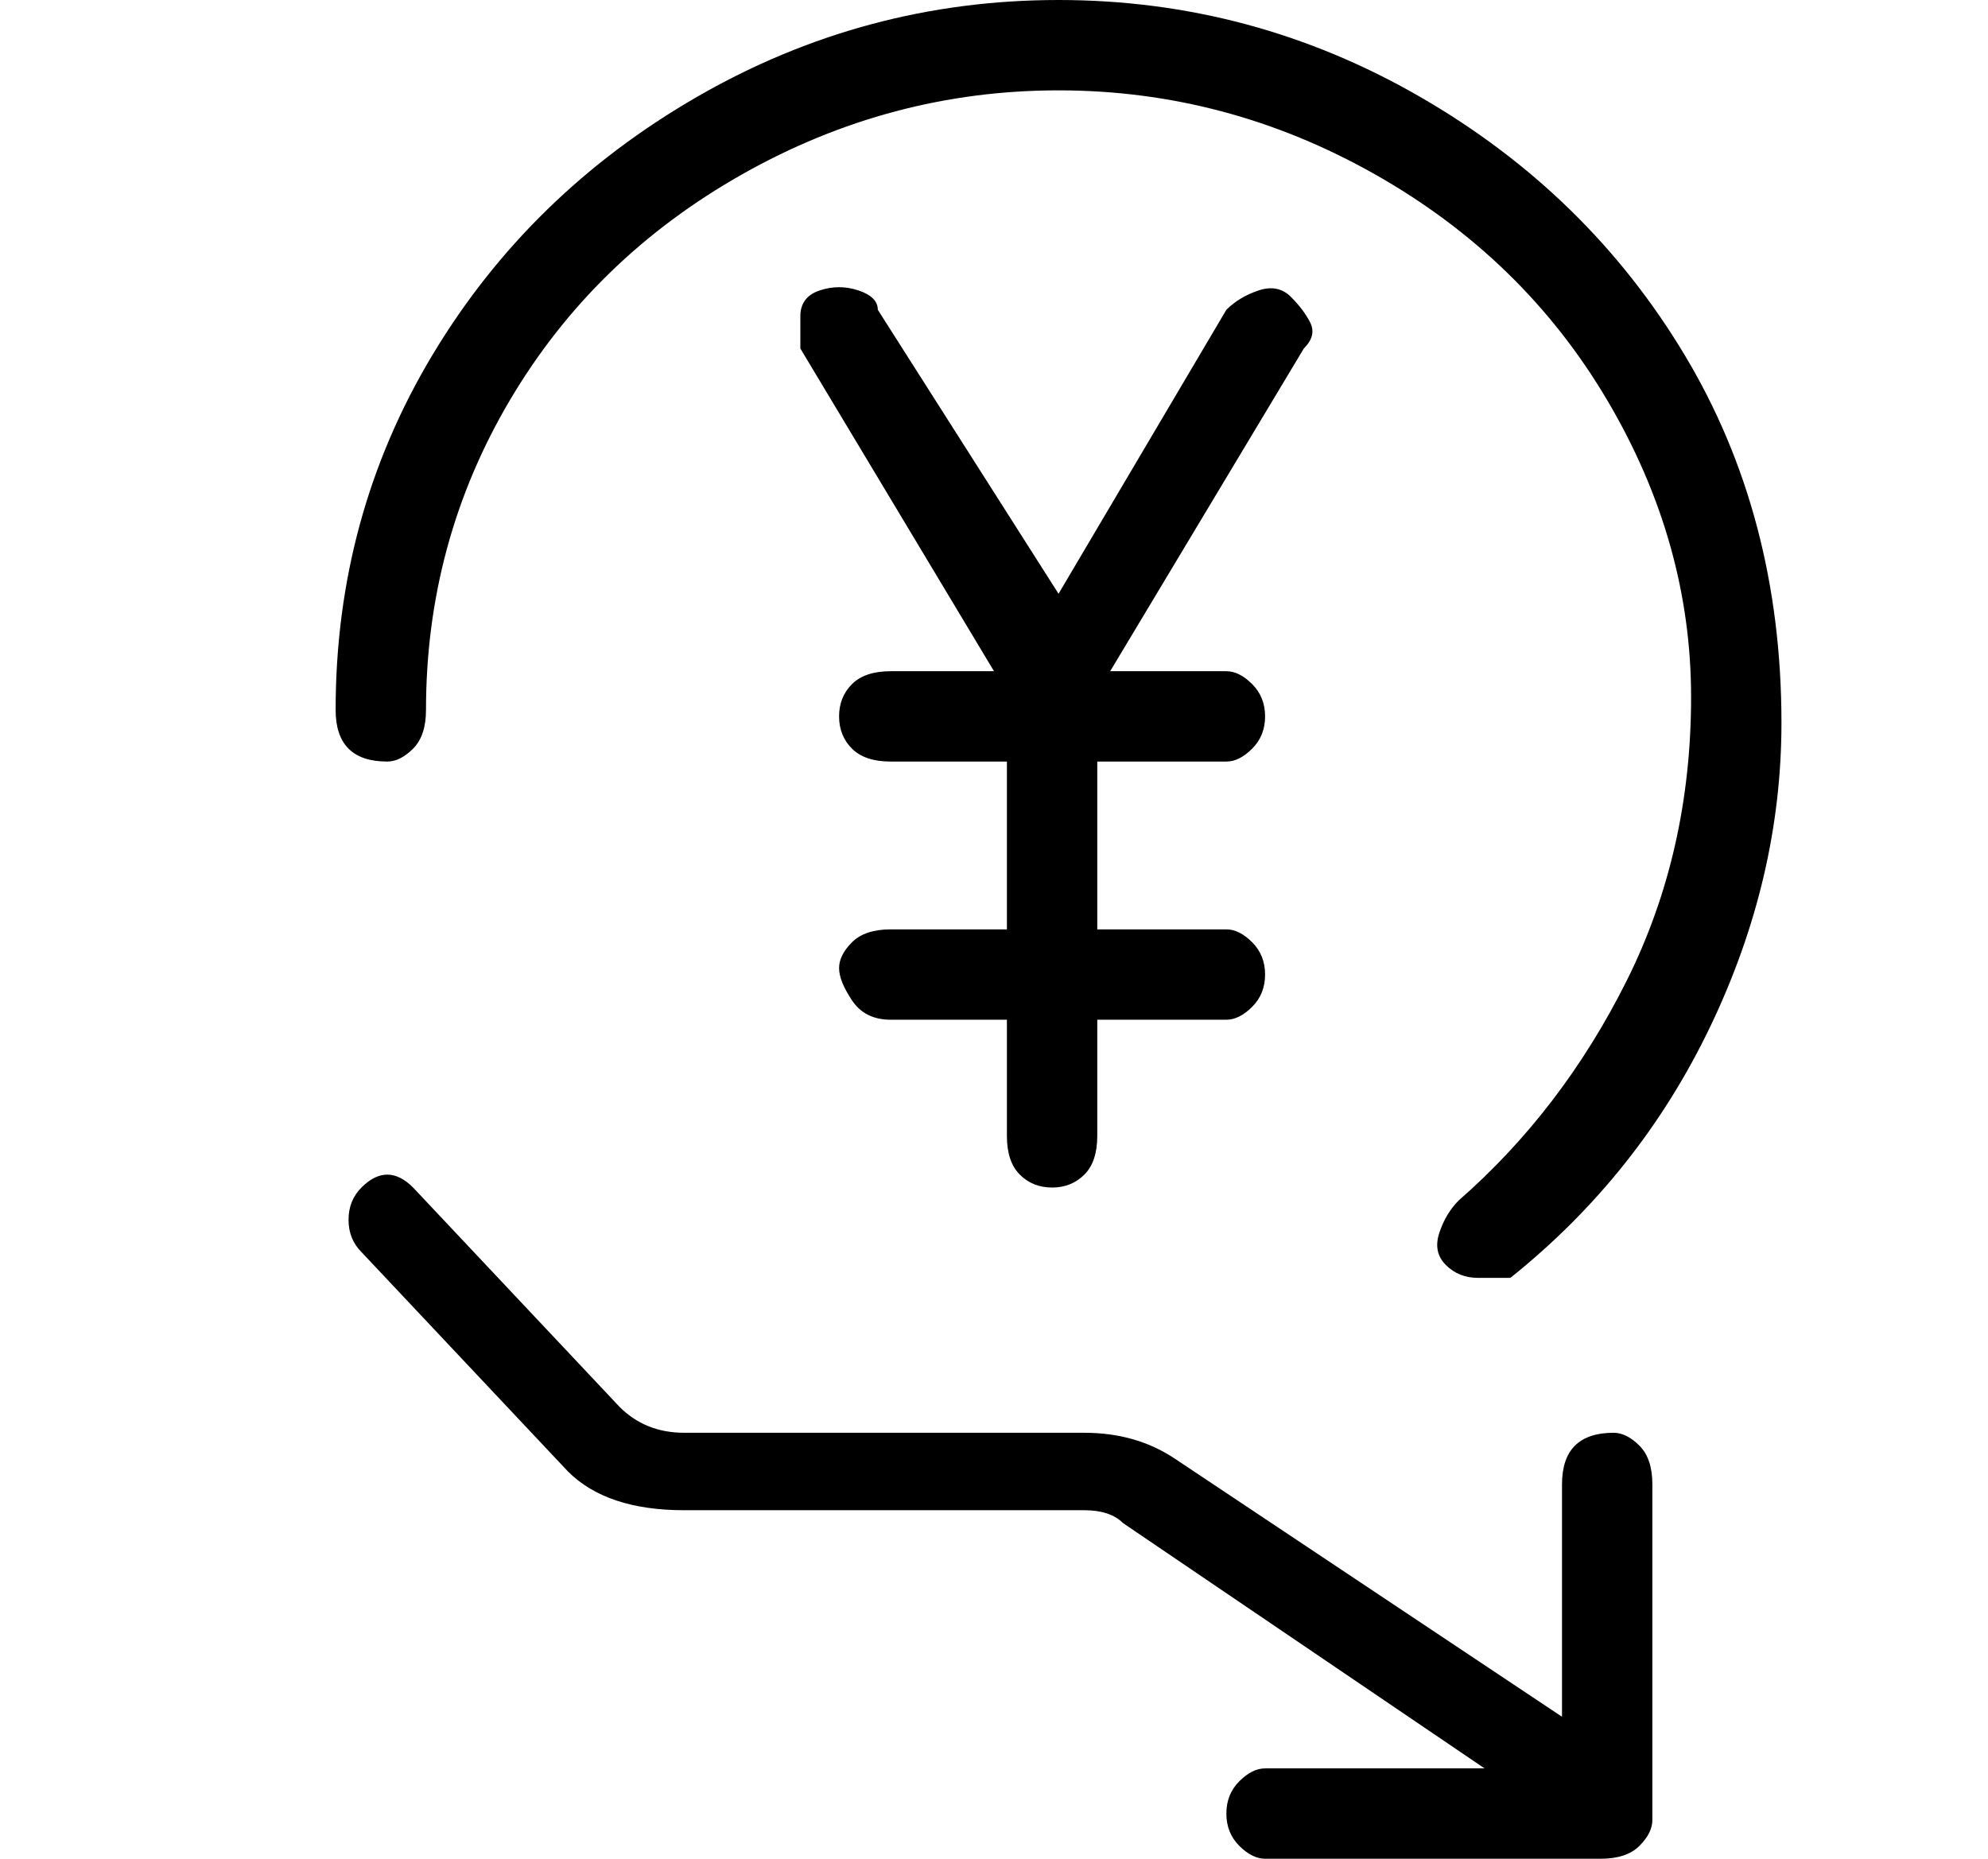 <?xml version="1.0" standalone="no"?>
<!DOCTYPE svg PUBLIC "-//W3C//DTD SVG 1.1//EN" "http://www.w3.org/Graphics/SVG/1.1/DTD/svg11.dtd" >
<svg xmlns="http://www.w3.org/2000/svg" xmlns:xlink="http://www.w3.org/1999/xlink" version="1.1" viewBox="-10 0 154 144">
   <path fill="currentColor"
d="M90 23q-1 -1 -2.5 -0.5t-2.5 1.5l-13 22l-14 -22q0 -1 -1.5 -1.5t-3 0t-1.5 2v2.5l15 25h-8q-2 0 -3 1t-1 2.5t1 2.5t3 1h9v13h-9q-2 0 -3 1t-1 2t1 2.5t3 1.5h9v9q0 2 1 3t2.5 1t2.5 -1t1 -3v-9h10q1 0 2 -1t1 -2.5t-1 -2.5t-2 -1h-10v-13h10q1 0 2 -1t1 -2.5t-1 -2.5
t-2 -1h-9l15 -25q1 -1 0.5 -2t-1.5 -2zM20 59q1 0 2 -1t1 -3q0 -13 6.5 -24t18 -17.5t24.5 -6.5t24.5 6.5t18 17.5t6.5 23t-5 22t-13 17q-1 1 -1.5 2.5t0.5 2.5t2.5 1h2.5q10 -8 15.5 -19.5t5.5 -23.5q0 -16 -7.5 -28.5t-20.5 -20t-28 -7.5t-28 7.5t-20.5 20t-7.5 27.5
q0 2 1 3t3 1zM115 111q-2 0 -3 1t-1 3v18l-30 -20q-3 -2 -7 -2h-31q-3 0 -5 -2l-16 -17q-1 -1 -2 -1t-2 1t-1 2.5t1 2.5l16 17q3 3 9 3h31q2 0 3 1l28 19h-17q-1 0 -2 1t-1 2.5t1 2.5t2 1h26q2 0 3 -1t1 -2v-26q0 -2 -1 -3t-2 -1z" />
</svg>

